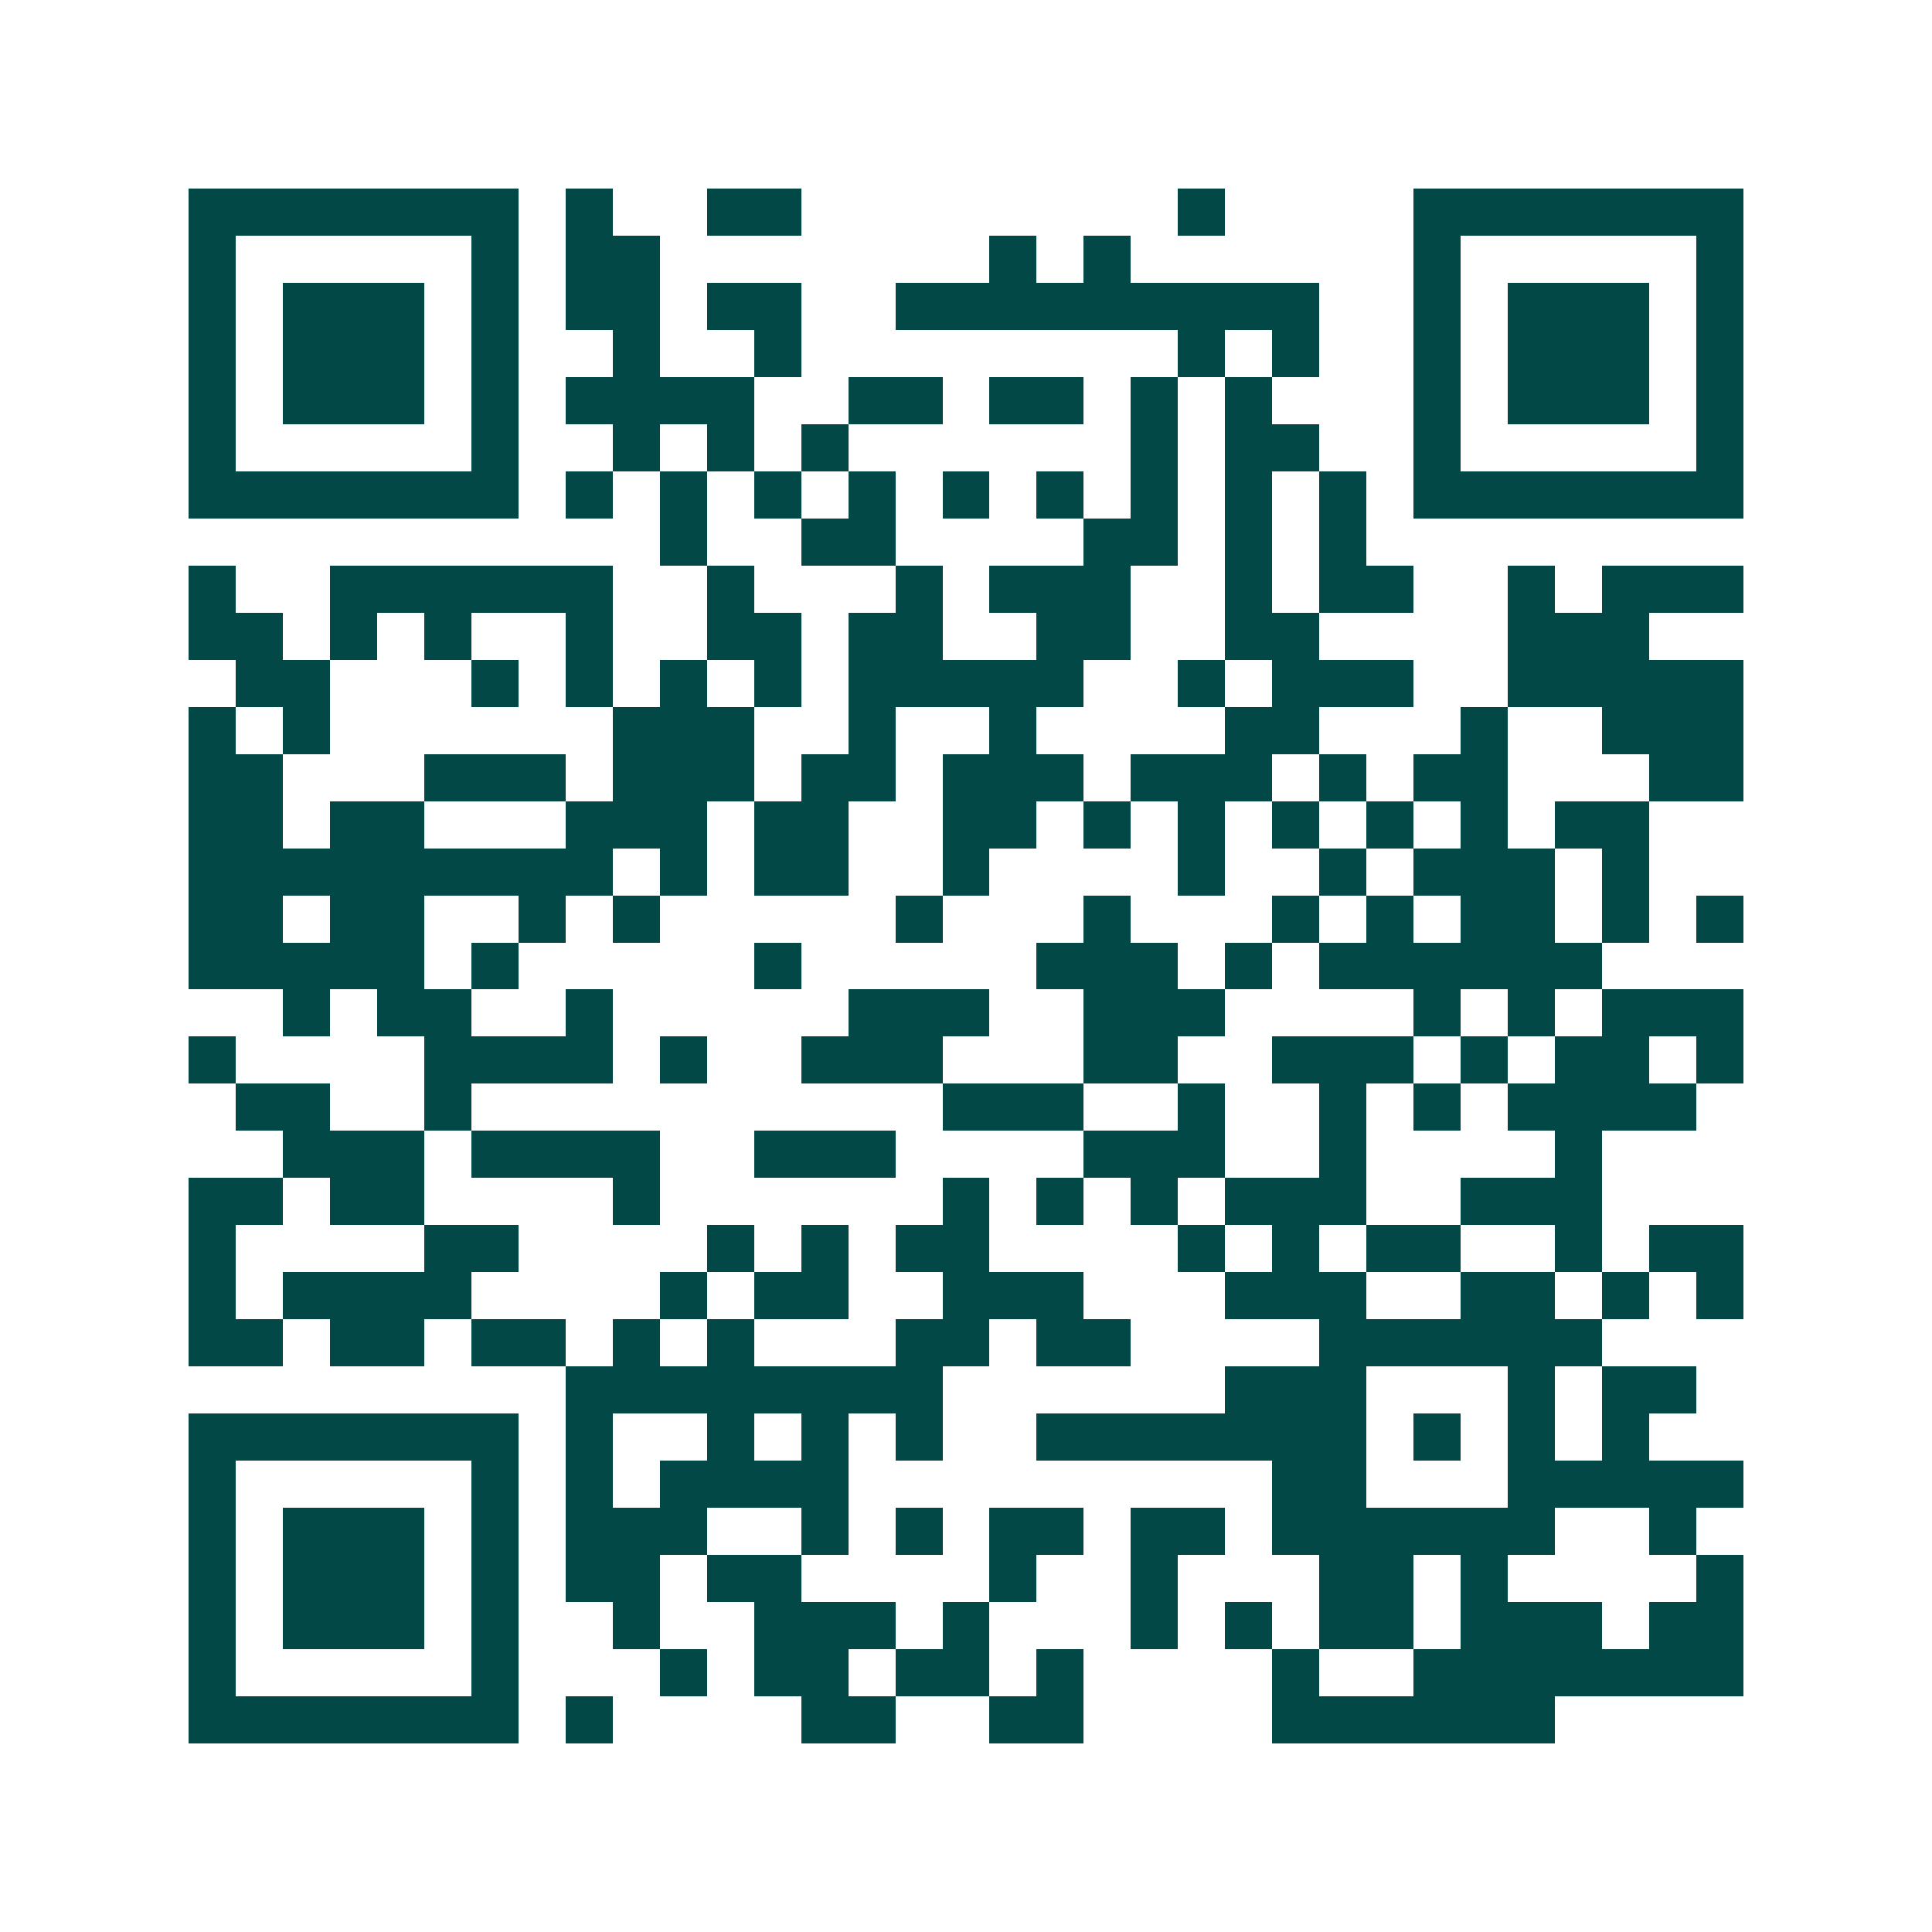 <svg xmlns="http://www.w3.org/2000/svg" width="200" height="200" viewBox="0 0 41 41" shape-rendering="crispEdges"><path fill="#ffffff" d="M0 0h41v41H0z"/><path stroke="#014847" d="M4 4.5h7m1 0h1m2 0h2m8 0h1m4 0h7M4 5.5h1m5 0h1m1 0h2m7 0h1m1 0h1m6 0h1m5 0h1M4 6.5h1m1 0h3m1 0h1m1 0h2m1 0h2m2 0h9m2 0h1m1 0h3m1 0h1M4 7.5h1m1 0h3m1 0h1m2 0h1m2 0h1m8 0h1m1 0h1m2 0h1m1 0h3m1 0h1M4 8.5h1m1 0h3m1 0h1m1 0h4m2 0h2m1 0h2m1 0h1m1 0h1m3 0h1m1 0h3m1 0h1M4 9.5h1m5 0h1m2 0h1m1 0h1m1 0h1m6 0h1m1 0h2m2 0h1m5 0h1M4 10.5h7m1 0h1m1 0h1m1 0h1m1 0h1m1 0h1m1 0h1m1 0h1m1 0h1m1 0h1m1 0h7M14 11.5h1m2 0h2m4 0h2m1 0h1m1 0h1M4 12.5h1m2 0h6m2 0h1m3 0h1m1 0h3m2 0h1m1 0h2m2 0h1m1 0h3M4 13.5h2m1 0h1m1 0h1m2 0h1m2 0h2m1 0h2m2 0h2m2 0h2m4 0h3M5 14.5h2m3 0h1m1 0h1m1 0h1m1 0h1m1 0h5m2 0h1m1 0h3m2 0h5M4 15.5h1m1 0h1m6 0h3m2 0h1m2 0h1m4 0h2m3 0h1m2 0h3M4 16.5h2m3 0h3m1 0h3m1 0h2m1 0h3m1 0h3m1 0h1m1 0h2m3 0h2M4 17.5h2m1 0h2m3 0h3m1 0h2m2 0h2m1 0h1m1 0h1m1 0h1m1 0h1m1 0h1m1 0h2M4 18.5h9m1 0h1m1 0h2m2 0h1m4 0h1m2 0h1m1 0h3m1 0h1M4 19.5h2m1 0h2m2 0h1m1 0h1m5 0h1m3 0h1m3 0h1m1 0h1m1 0h2m1 0h1m1 0h1M4 20.5h5m1 0h1m5 0h1m5 0h3m1 0h1m1 0h6M6 21.5h1m1 0h2m2 0h1m5 0h3m2 0h3m4 0h1m1 0h1m1 0h3M4 22.5h1m4 0h4m1 0h1m2 0h3m3 0h2m2 0h3m1 0h1m1 0h2m1 0h1M5 23.5h2m2 0h1m10 0h3m2 0h1m2 0h1m1 0h1m1 0h4M6 24.5h3m1 0h4m2 0h3m4 0h3m2 0h1m4 0h1M4 25.5h2m1 0h2m4 0h1m6 0h1m1 0h1m1 0h1m1 0h3m2 0h3M4 26.5h1m4 0h2m4 0h1m1 0h1m1 0h2m4 0h1m1 0h1m1 0h2m2 0h1m1 0h2M4 27.5h1m1 0h4m4 0h1m1 0h2m2 0h3m3 0h3m2 0h2m1 0h1m1 0h1M4 28.5h2m1 0h2m1 0h2m1 0h1m1 0h1m3 0h2m1 0h2m4 0h6M12 29.5h8m6 0h3m3 0h1m1 0h2M4 30.5h7m1 0h1m2 0h1m1 0h1m1 0h1m2 0h7m1 0h1m1 0h1m1 0h1M4 31.5h1m5 0h1m1 0h1m1 0h4m9 0h2m3 0h5M4 32.5h1m1 0h3m1 0h1m1 0h3m2 0h1m1 0h1m1 0h2m1 0h2m1 0h6m2 0h1M4 33.5h1m1 0h3m1 0h1m1 0h2m1 0h2m4 0h1m2 0h1m3 0h2m1 0h1m4 0h1M4 34.5h1m1 0h3m1 0h1m2 0h1m2 0h3m1 0h1m3 0h1m1 0h1m1 0h2m1 0h3m1 0h2M4 35.5h1m5 0h1m3 0h1m1 0h2m1 0h2m1 0h1m4 0h1m2 0h7M4 36.5h7m1 0h1m4 0h2m2 0h2m4 0h6"/></svg>
